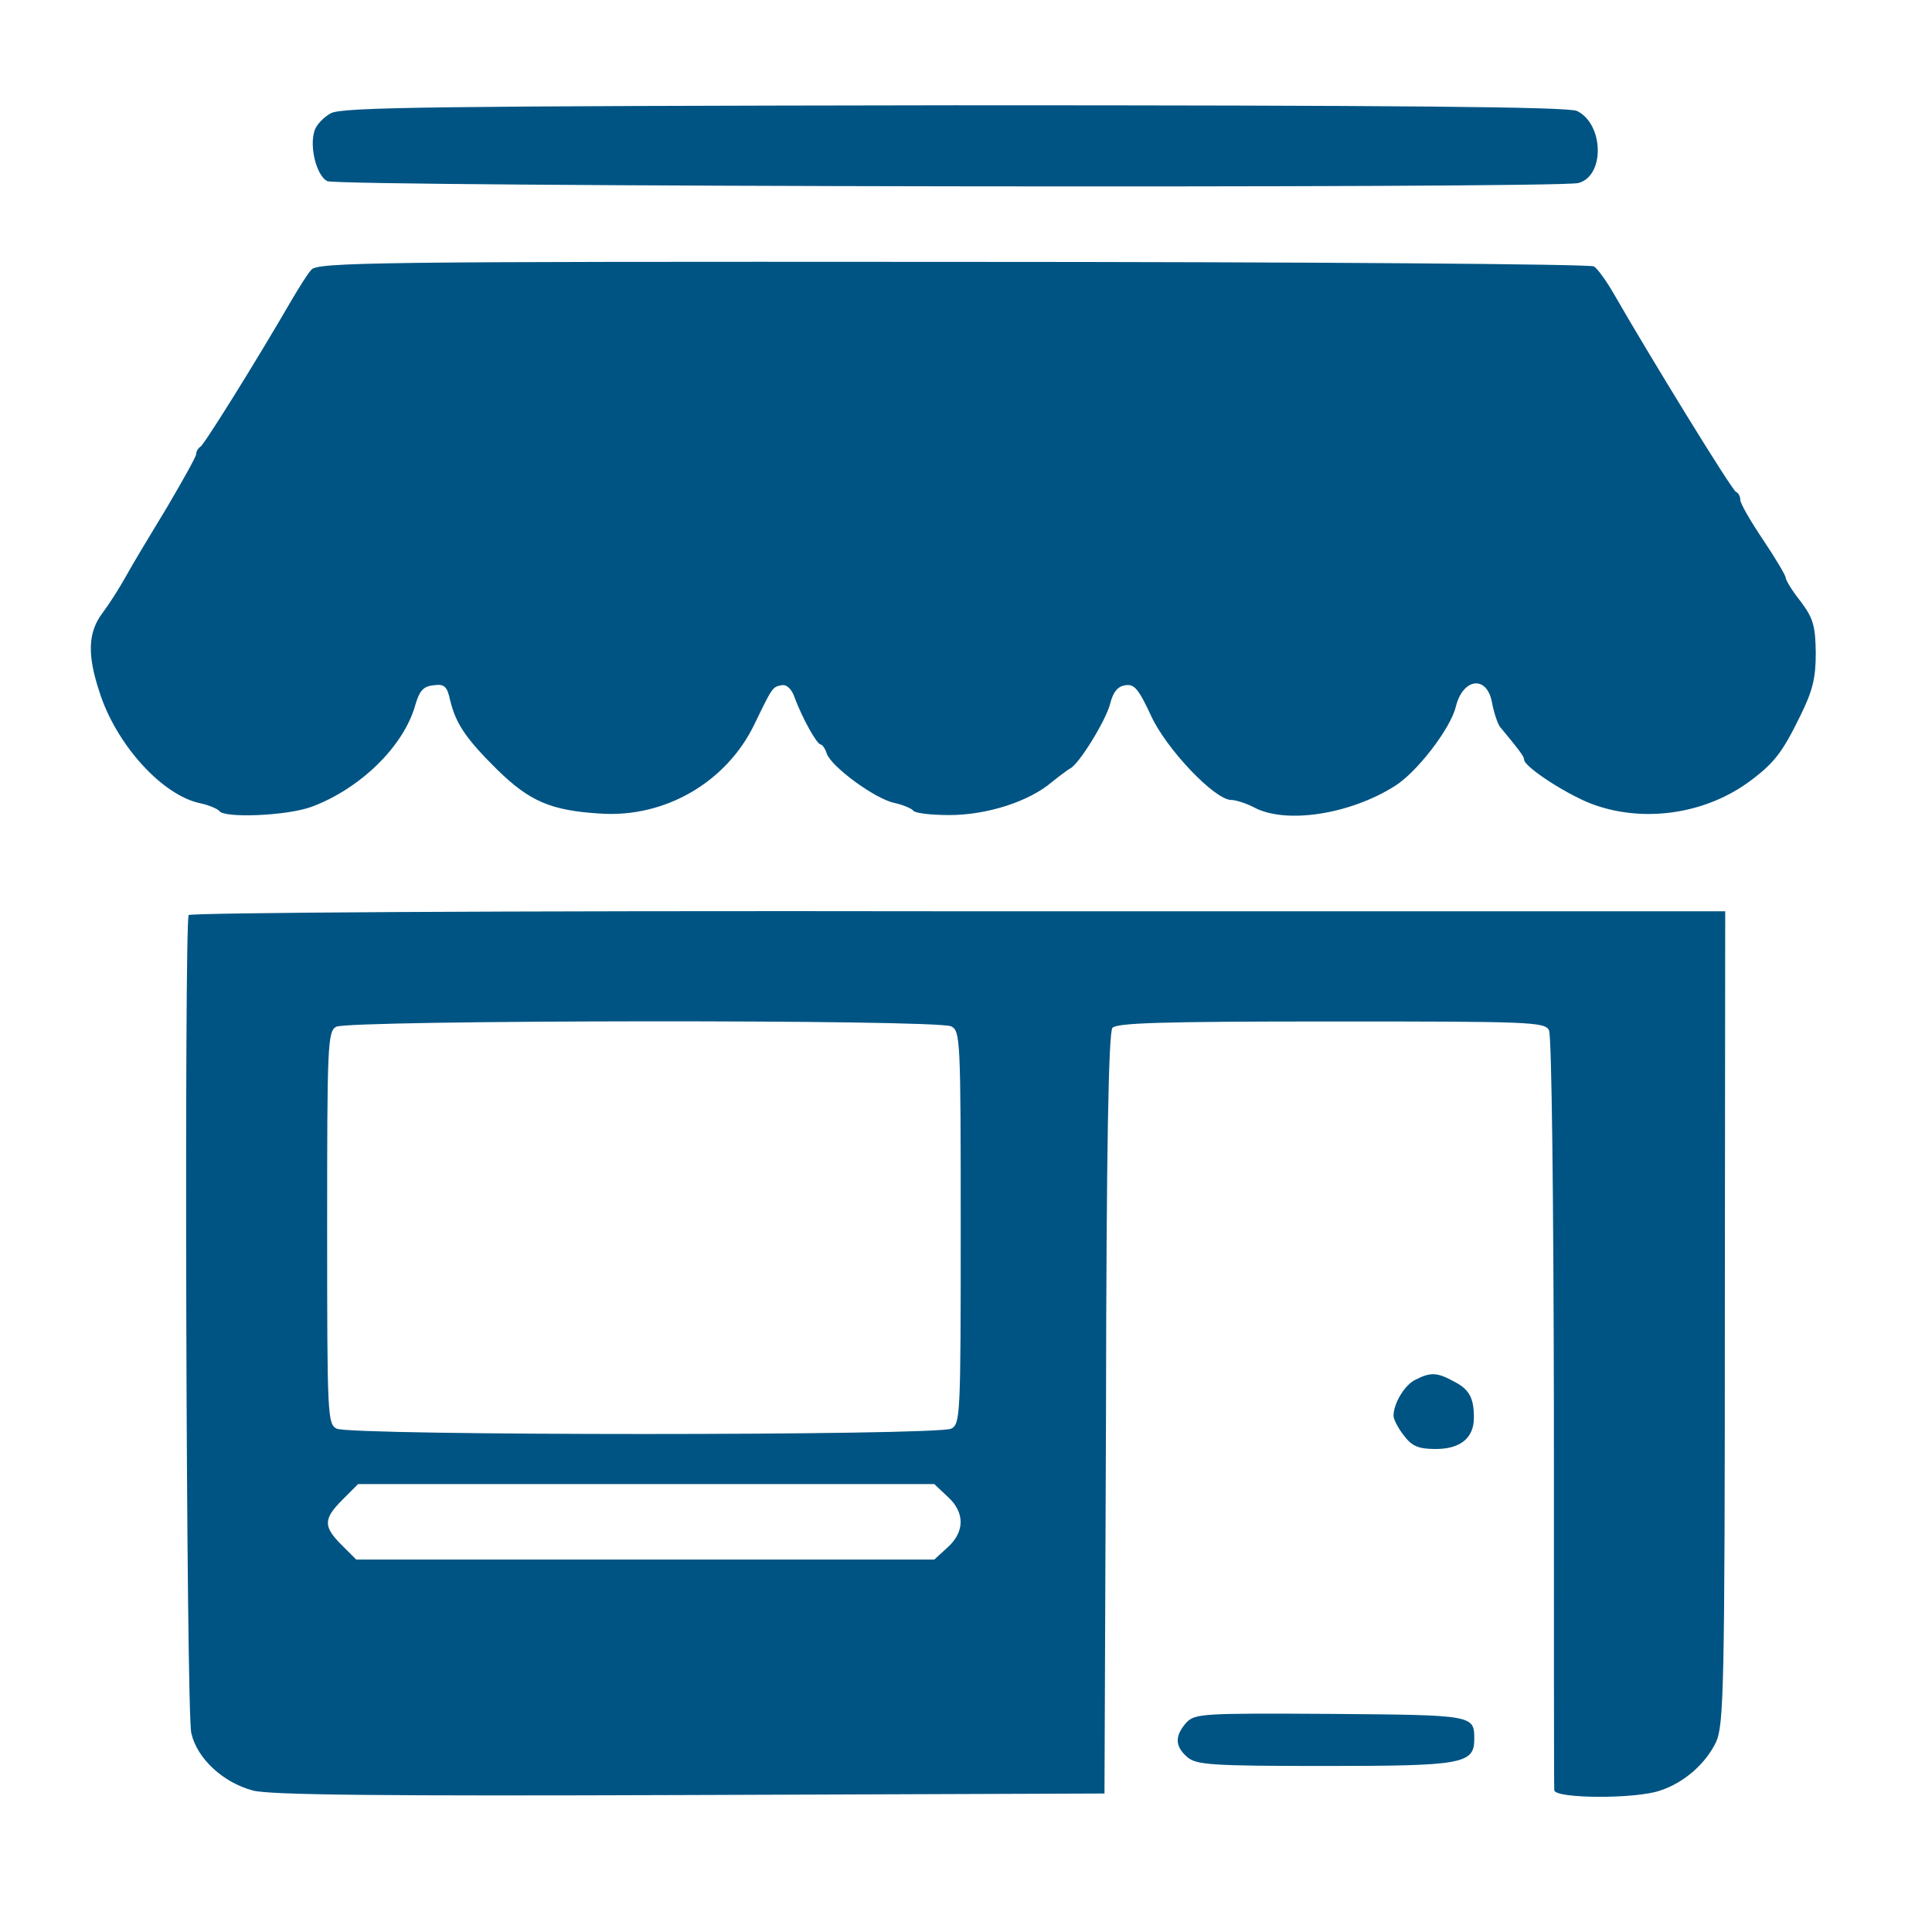 <svg xmlns="http://www.w3.org/2000/svg" viewBox="0 0 512 512"><g fill="#005483"><path d="M87.7 30c-2 1.1-4 3.2-4.4 4.8-1.3 4.3.6 11.7 3.4 13.2 2.7 1.5 326.3 2 331.6.5 7.1-1.9 6.7-15.7-.4-19.1-2.4-1.1-47.6-1.5-164.9-1.5-139 .2-162.2.5-165.3 2.1zm-5.2 41.5c-1.1 1.2-3.3 4.8-5.2 8C67.5 96.4 54 118 53.1 118.4c-.5.3-1.1 1.1-1.1 1.9 0 .7-3.5 6.9-7.6 13.9-4.3 7.1-9.2 15.2-10.9 18.3s-4.5 7.5-6.3 9.9c-3.9 5.1-4.1 11.1-.9 20.8 4.4 14.1 16.8 27.7 26.9 29.7 2.3.5 4.5 1.5 4.9 2 1.2 2 18.1 1.3 24.5-1.1 12.9-4.8 24.5-16.1 27.5-27.1 1.1-3.6 2-4.8 4.8-5.1 2.9-.4 3.6.3 4.4 4 1.5 6.1 4 10 12.5 18.4 8.5 8.3 14.1 10.8 27.2 11.6 17.2 1.2 33.5-8.3 40.9-23.6 4.7-9.7 4.8-10 7.2-10.4 1.3-.3 2.7.9 3.5 3.3 2.1 5.6 5.9 12.4 6.9 12.4.4 0 1.2 1.1 1.6 2.4 1.2 3.5 12.9 12.1 18 13.1 2.3.5 4.5 1.5 4.9 2 .4.7 4.7 1.2 9.6 1.2 10 0 21.1-3.6 27.1-8.7 2.1-1.7 4.3-3.3 4.8-3.6 2.3-.9 9.6-12.8 10.7-17.2.8-3.2 2.1-4.7 4.1-4.9 2.3-.4 3.5 1.1 6.7 8 4 8.8 16.9 22.4 21.3 22.4 1.2 0 4 .9 6.1 2 8.3 4.4 25.1 1.9 37.1-5.6 5.9-3.6 14.9-15.3 16.3-21.1 1.9-7.7 8.3-8.4 9.6-1.1.5 2.7 1.5 5.6 2.1 6.4 5.3 6.4 6.4 7.9 6.4 8.7 0 2 12.3 9.9 18.9 12.1 13.6 4.7 29.6 2.1 41.1-6.5 6.4-4.8 8.5-7.6 13.2-17.2 3.3-6.7 4.1-10 4.1-16.7-.1-7.2-.7-9.2-4-13.6-2.3-2.9-4-5.7-4-6.4 0-.5-2.7-5.1-6-10s-6-9.6-6-10.5-.5-1.9-1.1-2.1c-1.1-.4-23.1-36.3-32.4-52.5-1.9-3.3-4.3-6.7-5.3-7.3s-73.3-1.2-170-1.2c-153.3-.1-168.3.1-169.9 2.1zM50 242.5c-1.2 2.1-.7 211.1.7 216.8 1.5 6.7 8.4 13.1 16.3 15.2 4.3 1.2 34.5 1.5 115.7 1.2l110-.4.4-100.5c.1-71.6.7-101.1 1.7-102.4 1.2-1.3 12.3-1.7 58-1.7 52.4 0 56.5.1 57.7 2.3.7 1.5 1.2 42.7 1.3 101.1 0 54.3 0 99.5.1 100.3 0 2.3 21.7 2.4 28.1.1 6.4-2.1 12.1-7.2 14.8-12.9 2-4.4 2.3-14.7 2.3-112.5l.1-107.6H254.1c-125.8-.2-203.6.4-204.1 1zM252.1 272c2.4 1.3 2.5 3.3 2.5 53.3s-.1 52-2.5 53.3c-3.6 1.9-159.3 1.9-162.9 0-2.4-1.3-2.5-3.3-2.5-53.3 0-48 .1-52 2.4-53.2 3.2-1.8 159.4-2 163-.1zm-.9 124.7c4.5 4.1 4.5 9.2 0 13.3l-3.6 3.3H94.4l-3.9-3.9c-4.9-4.9-4.8-6.9.3-12l4.1-4.1h152.7l3.6 3.4z"/><path d="M375.2 365.6c-2.9 1.3-5.9 6.3-5.9 9.6 0 .9 1.2 3.3 2.8 5.3 2.1 2.8 3.9 3.5 8.4 3.5 6.5 0 10.1-2.9 10.1-8.3s-1.3-7.6-5.5-9.7c-4.2-2.3-6-2.4-9.9-.4zm-60.8 90.9c-3.1 3.5-3.1 6.3.3 9.2 2.4 2 6.4 2.3 36.4 2.3 36.3 0 39.6-.5 39.6-7.1 0-6.4-.1-6.4-38-6.7-34-.2-36-.1-38.3 2.3z"/></g></svg>